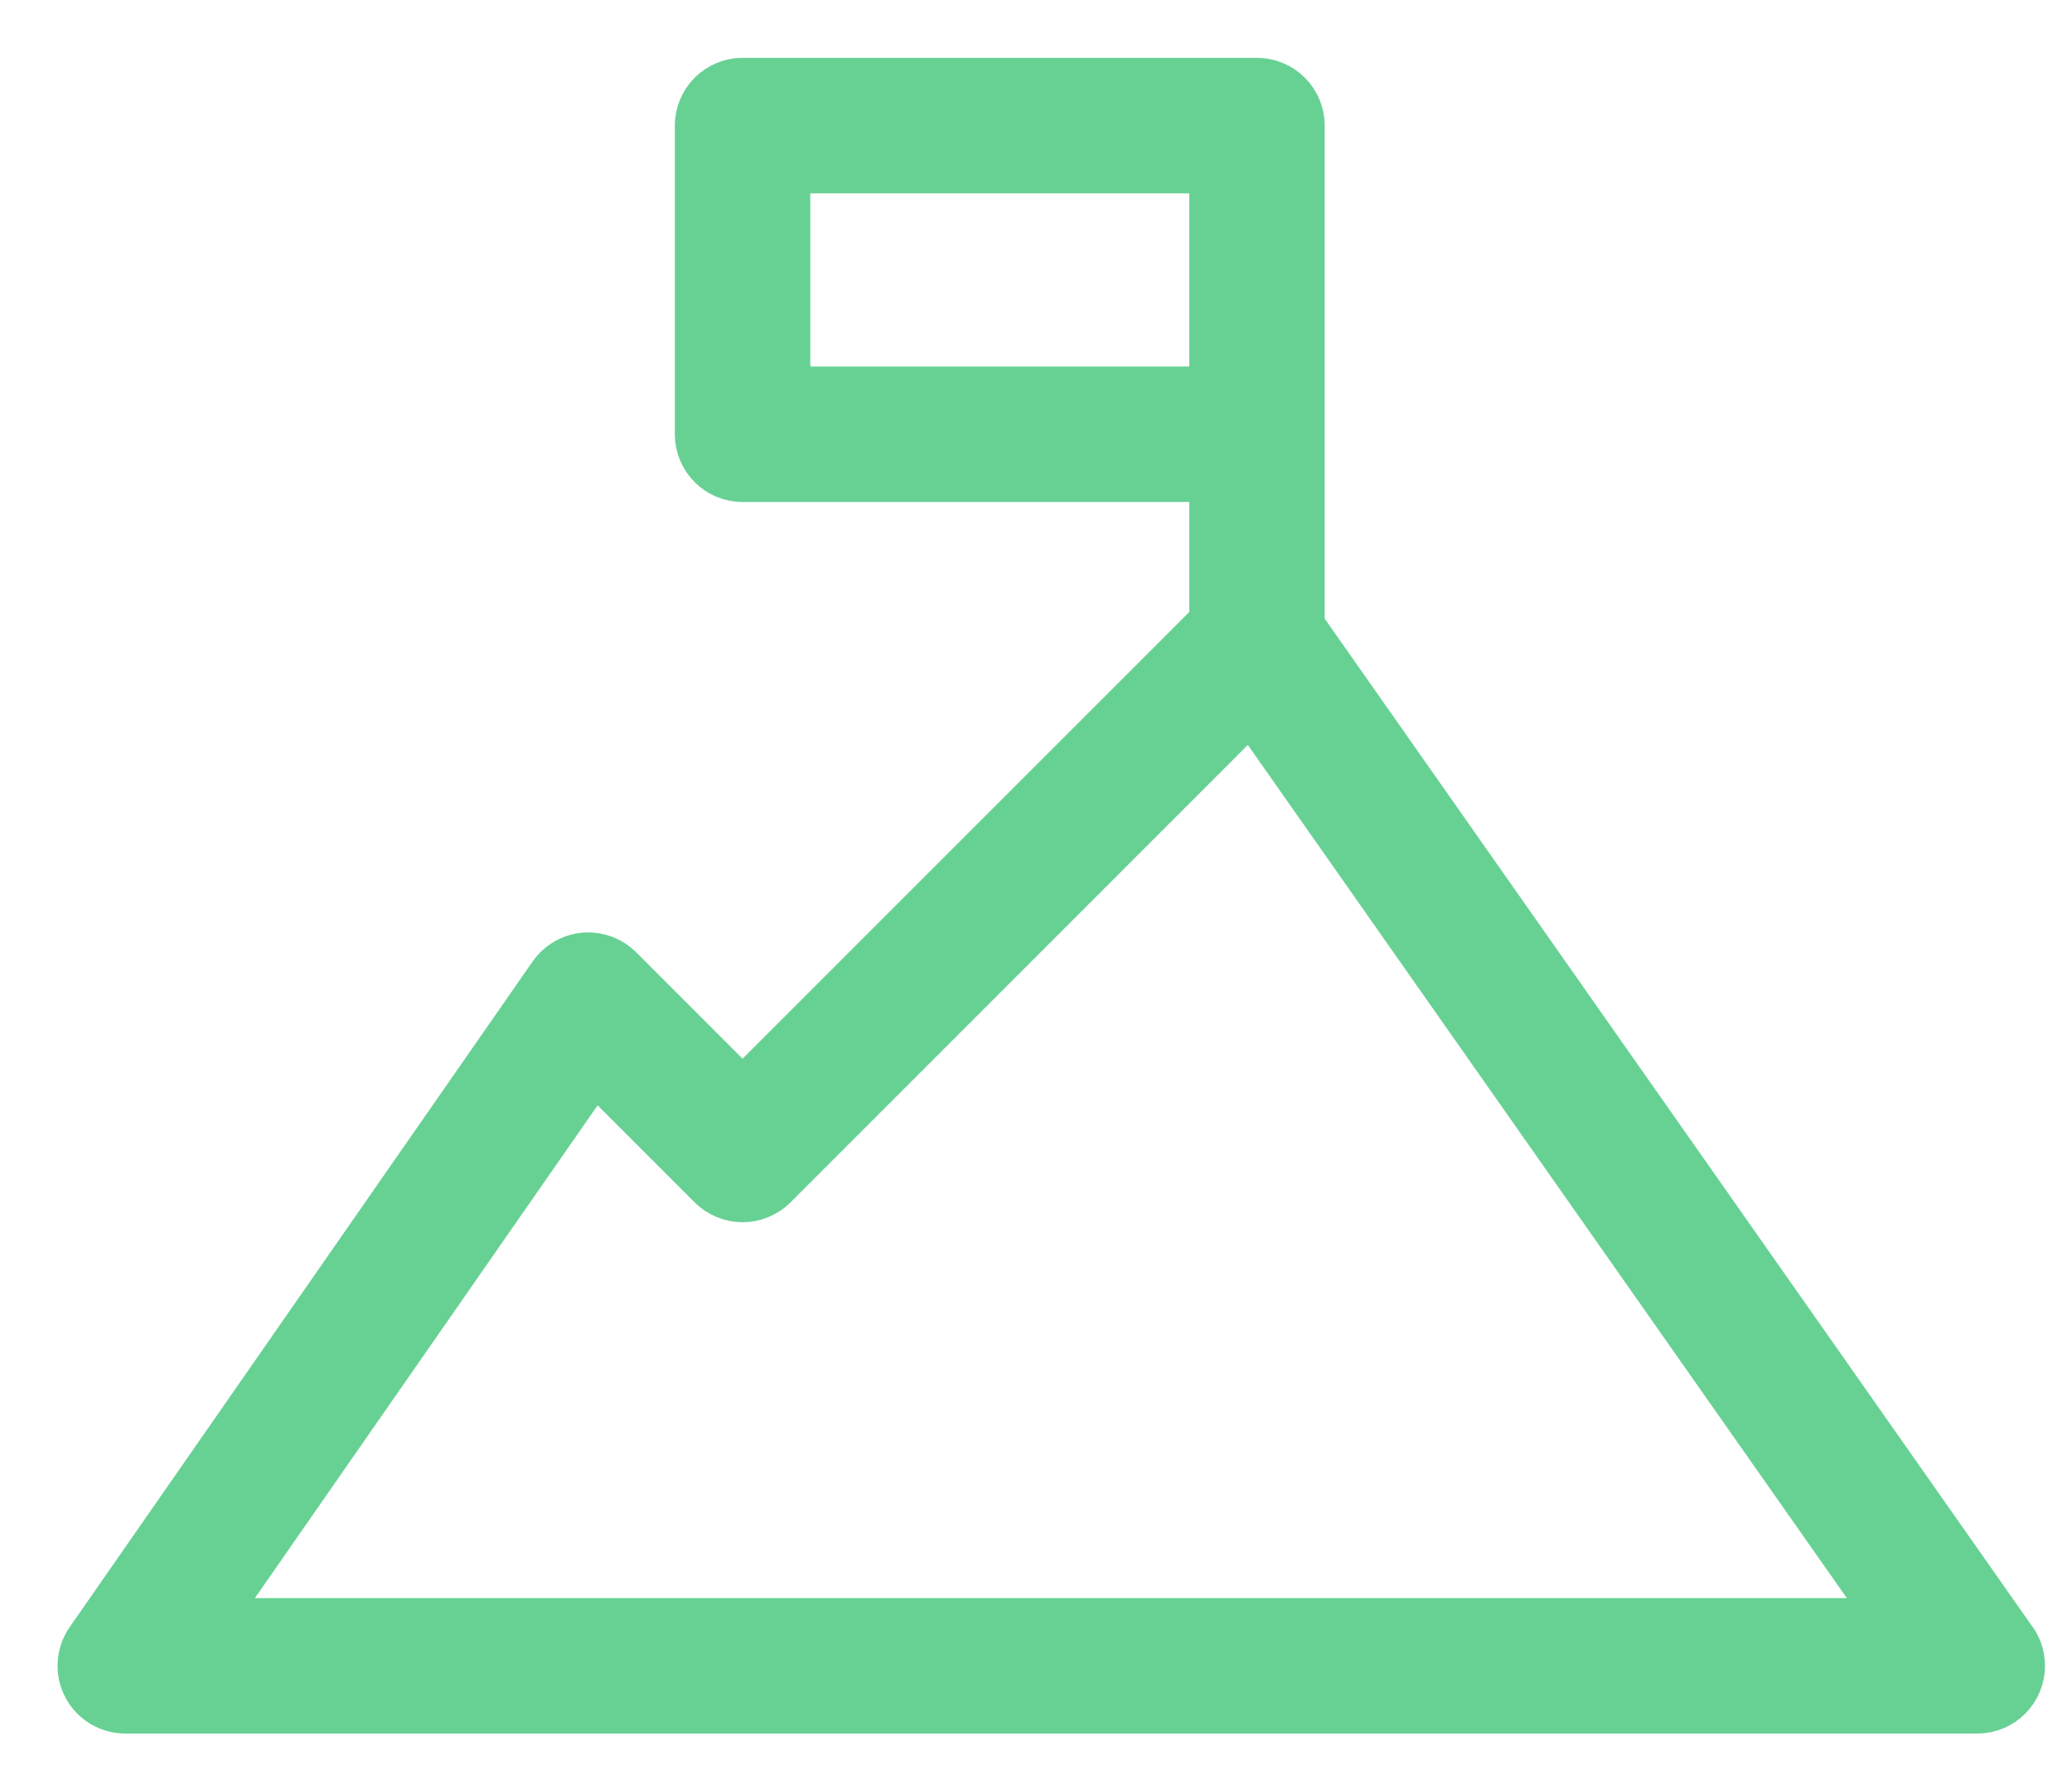 <?xml version="1.0" encoding="UTF-8"?>
<svg width="27px" height="23px" viewBox="0 0 27 23" version="1.1" xmlns="http://www.w3.org/2000/svg" xmlns:xlink="http://www.w3.org/1999/xlink">
    <!-- Generator: Sketch 58 (84663) - https://sketch.com -->
    <title>ic-solve</title>
    <desc>Created with Sketch.</desc>
    <g id="Mobile" stroke="none" stroke-width="1" fill="none" fill-rule="evenodd">
        <g id="Mobile_Website_Career" transform="translate(-81, -607)" fill="#67D194" fill-rule="nonzero" stroke="#67D194" stroke-width="0.5">
            <g id="jobs" transform="translate(10, 496)">
                <g id="cards" transform="translate(2, 92)">
                    <g id="Group-3">
                        <g id="card">
                            <g id="ic-solve" transform="translate(70, 20)">
                                <path d="M16.012,0.637 C16.012,0.288 15.729,0.004 15.379,0.004 L8.676,0.004 C8.327,0.004 8.044,0.288 8.044,0.637 L8.044,4.66 C8.044,5.01 8.327,5.293 8.676,5.293 L14.747,5.293 L14.747,7.08 L8.676,13.152 L7.113,11.588 C6.98,11.456 6.795,11.389 6.609,11.405 C6.423,11.422 6.253,11.521 6.146,11.674 L0.113,20.35 C-0.021,20.544 -0.037,20.796 0.072,21.005 C0.181,21.214 0.397,21.344 0.633,21.344 L24.764,21.344 C24.765,21.344 24.765,21.344 24.766,21.344 C25.115,21.344 25.398,21.061 25.398,20.712 C25.398,20.561 25.346,20.423 25.258,20.314 L16.012,7.142 L16.012,0.637 Z M9.309,4.027 L9.309,1.27 L14.747,1.27 L14.747,4.027 L9.309,4.027 Z M1.843,20.079 L6.753,13.018 L8.229,14.495 C8.348,14.613 8.509,14.68 8.676,14.68 C8.844,14.68 9.005,14.613 9.124,14.495 L15.294,8.322 L23.547,20.079 L1.843,20.079 L1.843,20.079 Z" id="Shape"></path>
                            </g>
                        </g>
                    </g>
                </g>
            </g>
        </g>
    </g>
</svg>